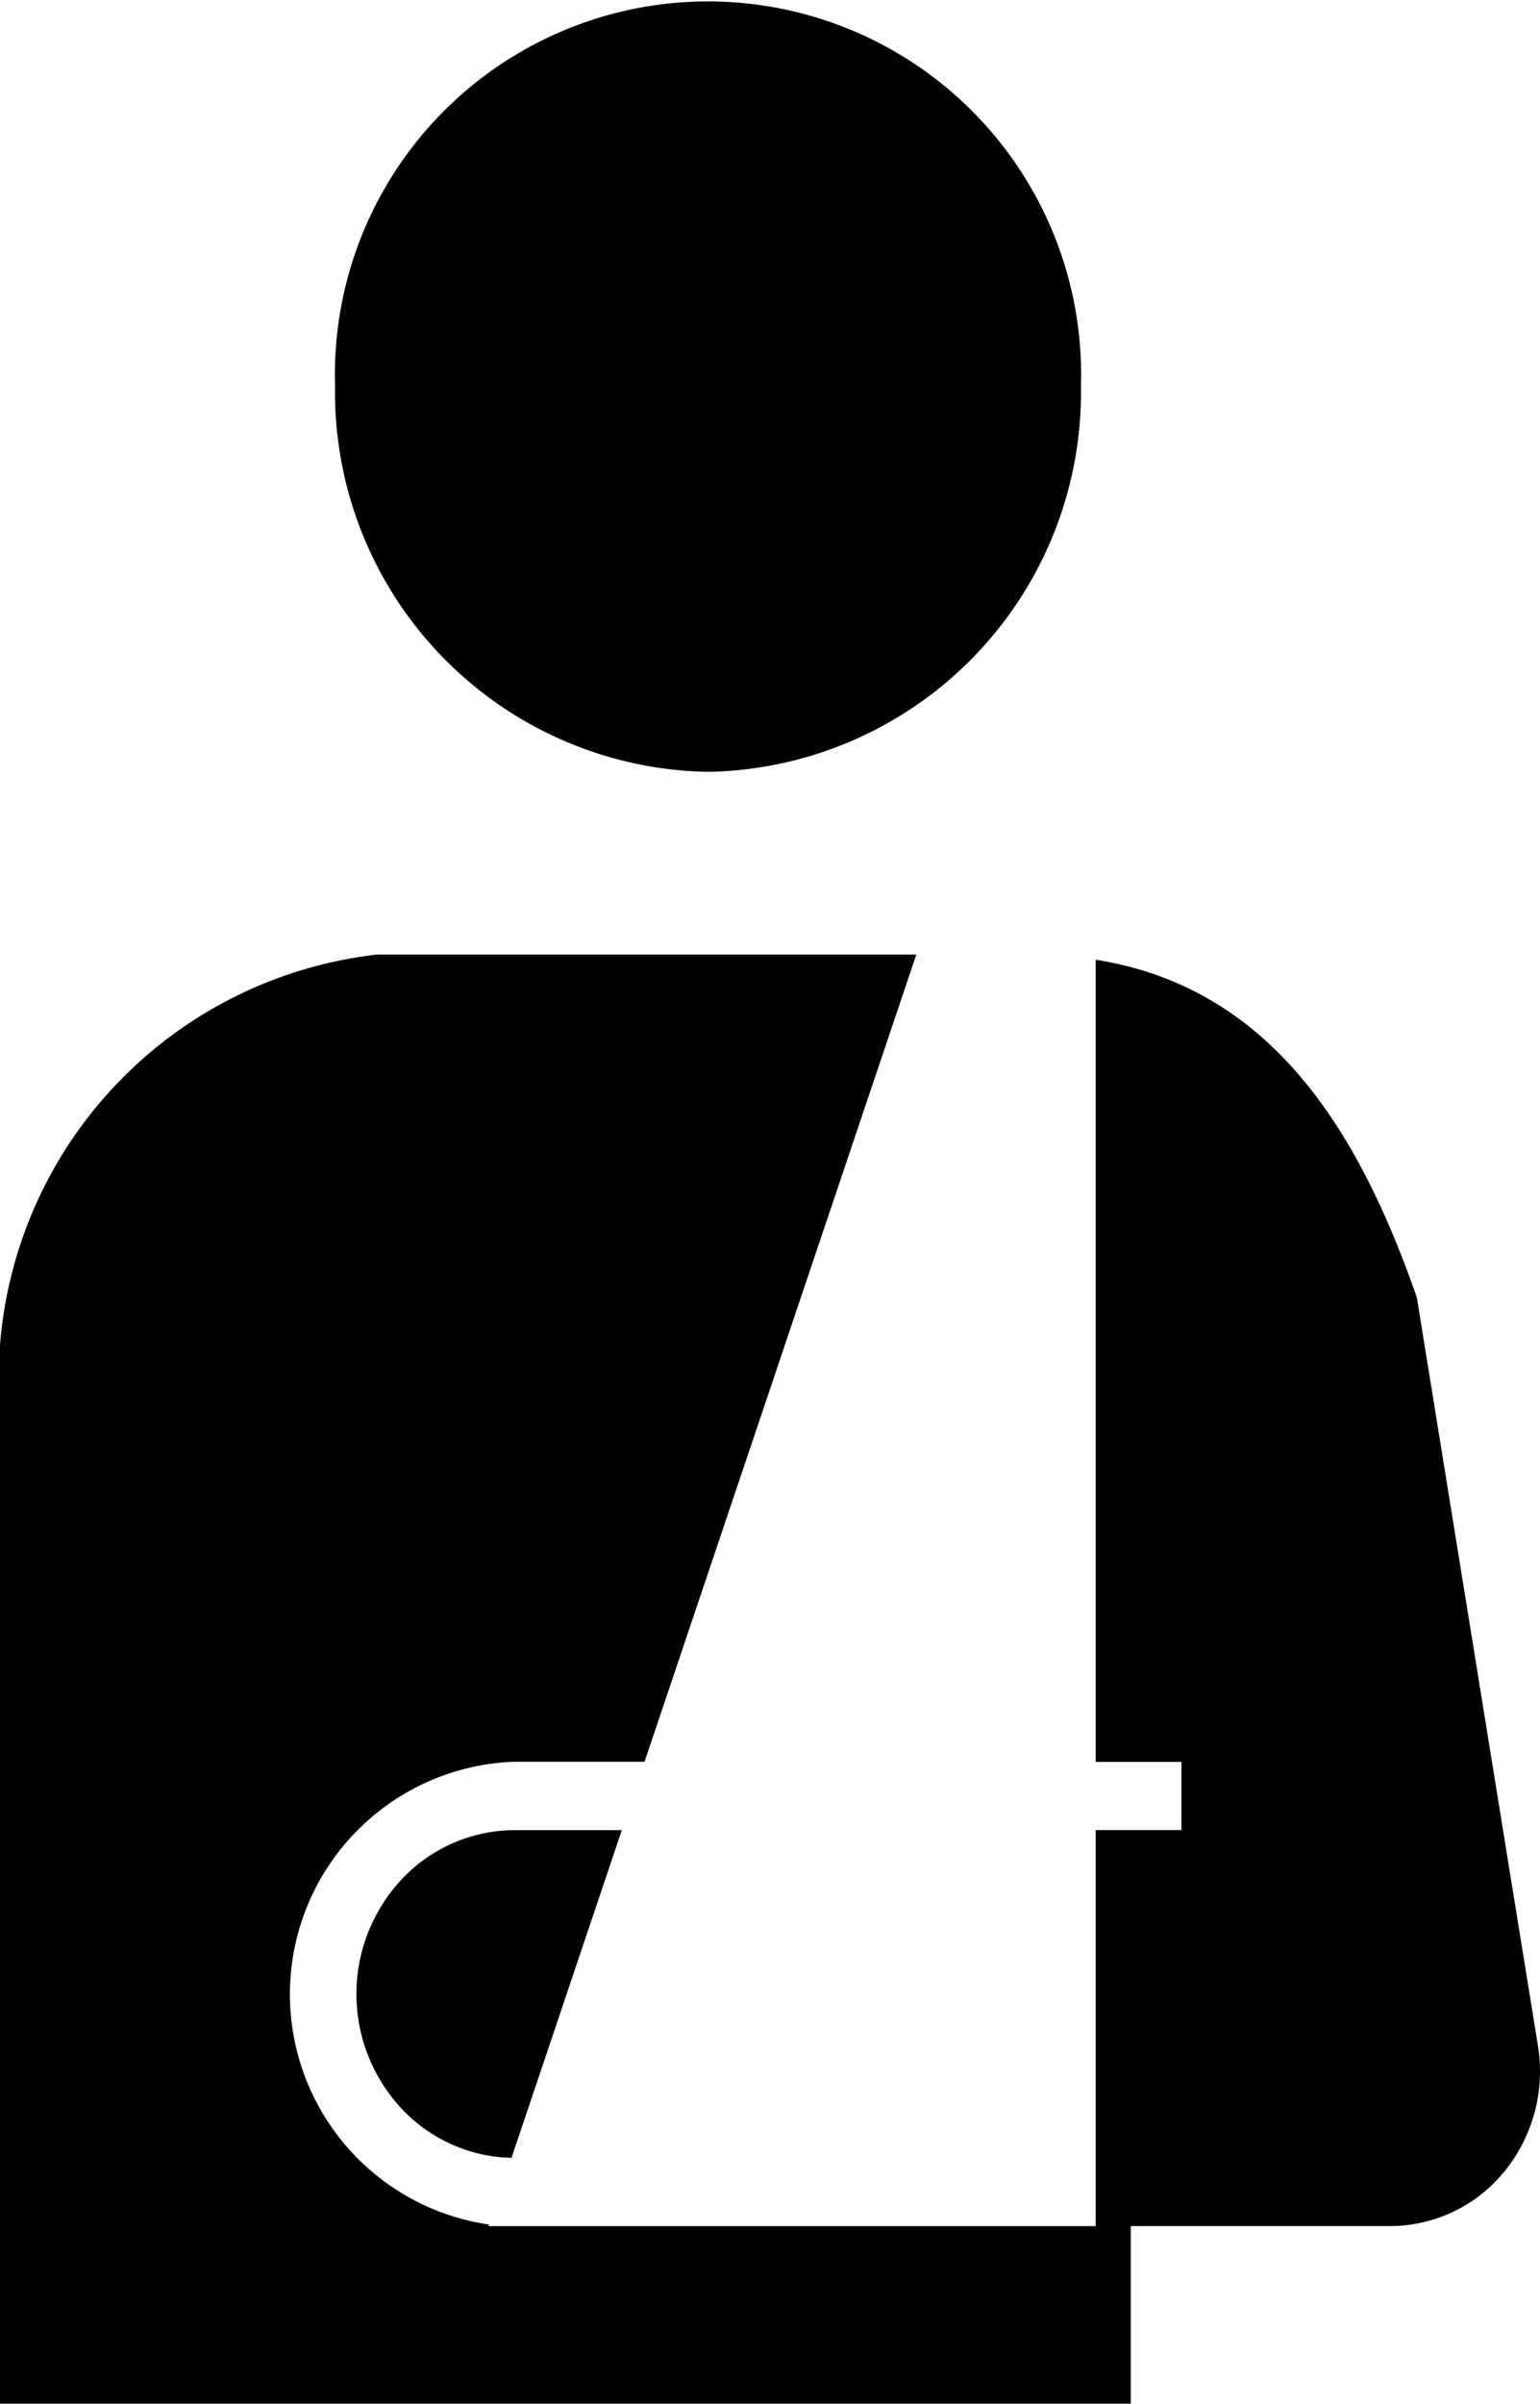 <svg height="28.214" viewBox="0 0 18.082 28.214" width="18.082" xmlns="http://www.w3.org/2000/svg"><path d="m164.522 9.059a4.456 4.456 0 0 0 4.378-4.529 4.381 4.381 0 1 0 -8.758 0 4.456 4.456 0 0 0 4.38 4.529z" transform="translate(-156.208)"/><path d="m165.39 390.364a1.971 1.971 0 0 0 0 2.721 1.824 1.824 0 0 0 1.276.562l1.295-3.846h-1.261a1.823 1.823 0 0 0 -1.31.563z" transform="translate(-160.66 -368.321)"/><path d="m104.334 216.144-.384-2.371-1.038-6.413c-.677-1.941-1.7-3.635-3.771-3.964v9.415h1.007v.8h-1.007v4.649h-7.13l.007-.019a2.731 2.731 0 0 1 .3-5.432h1.526l3.191-9.474h-6.328a5.009 5.009 0 0 0 -4.431 4.584v12.425h13.277v-2.085h3.047a1.735 1.735 0 0 0 1.342-.643 1.863 1.863 0 0 0 .392-1.472z" transform="translate(-86.276 -192.132)"/></svg>